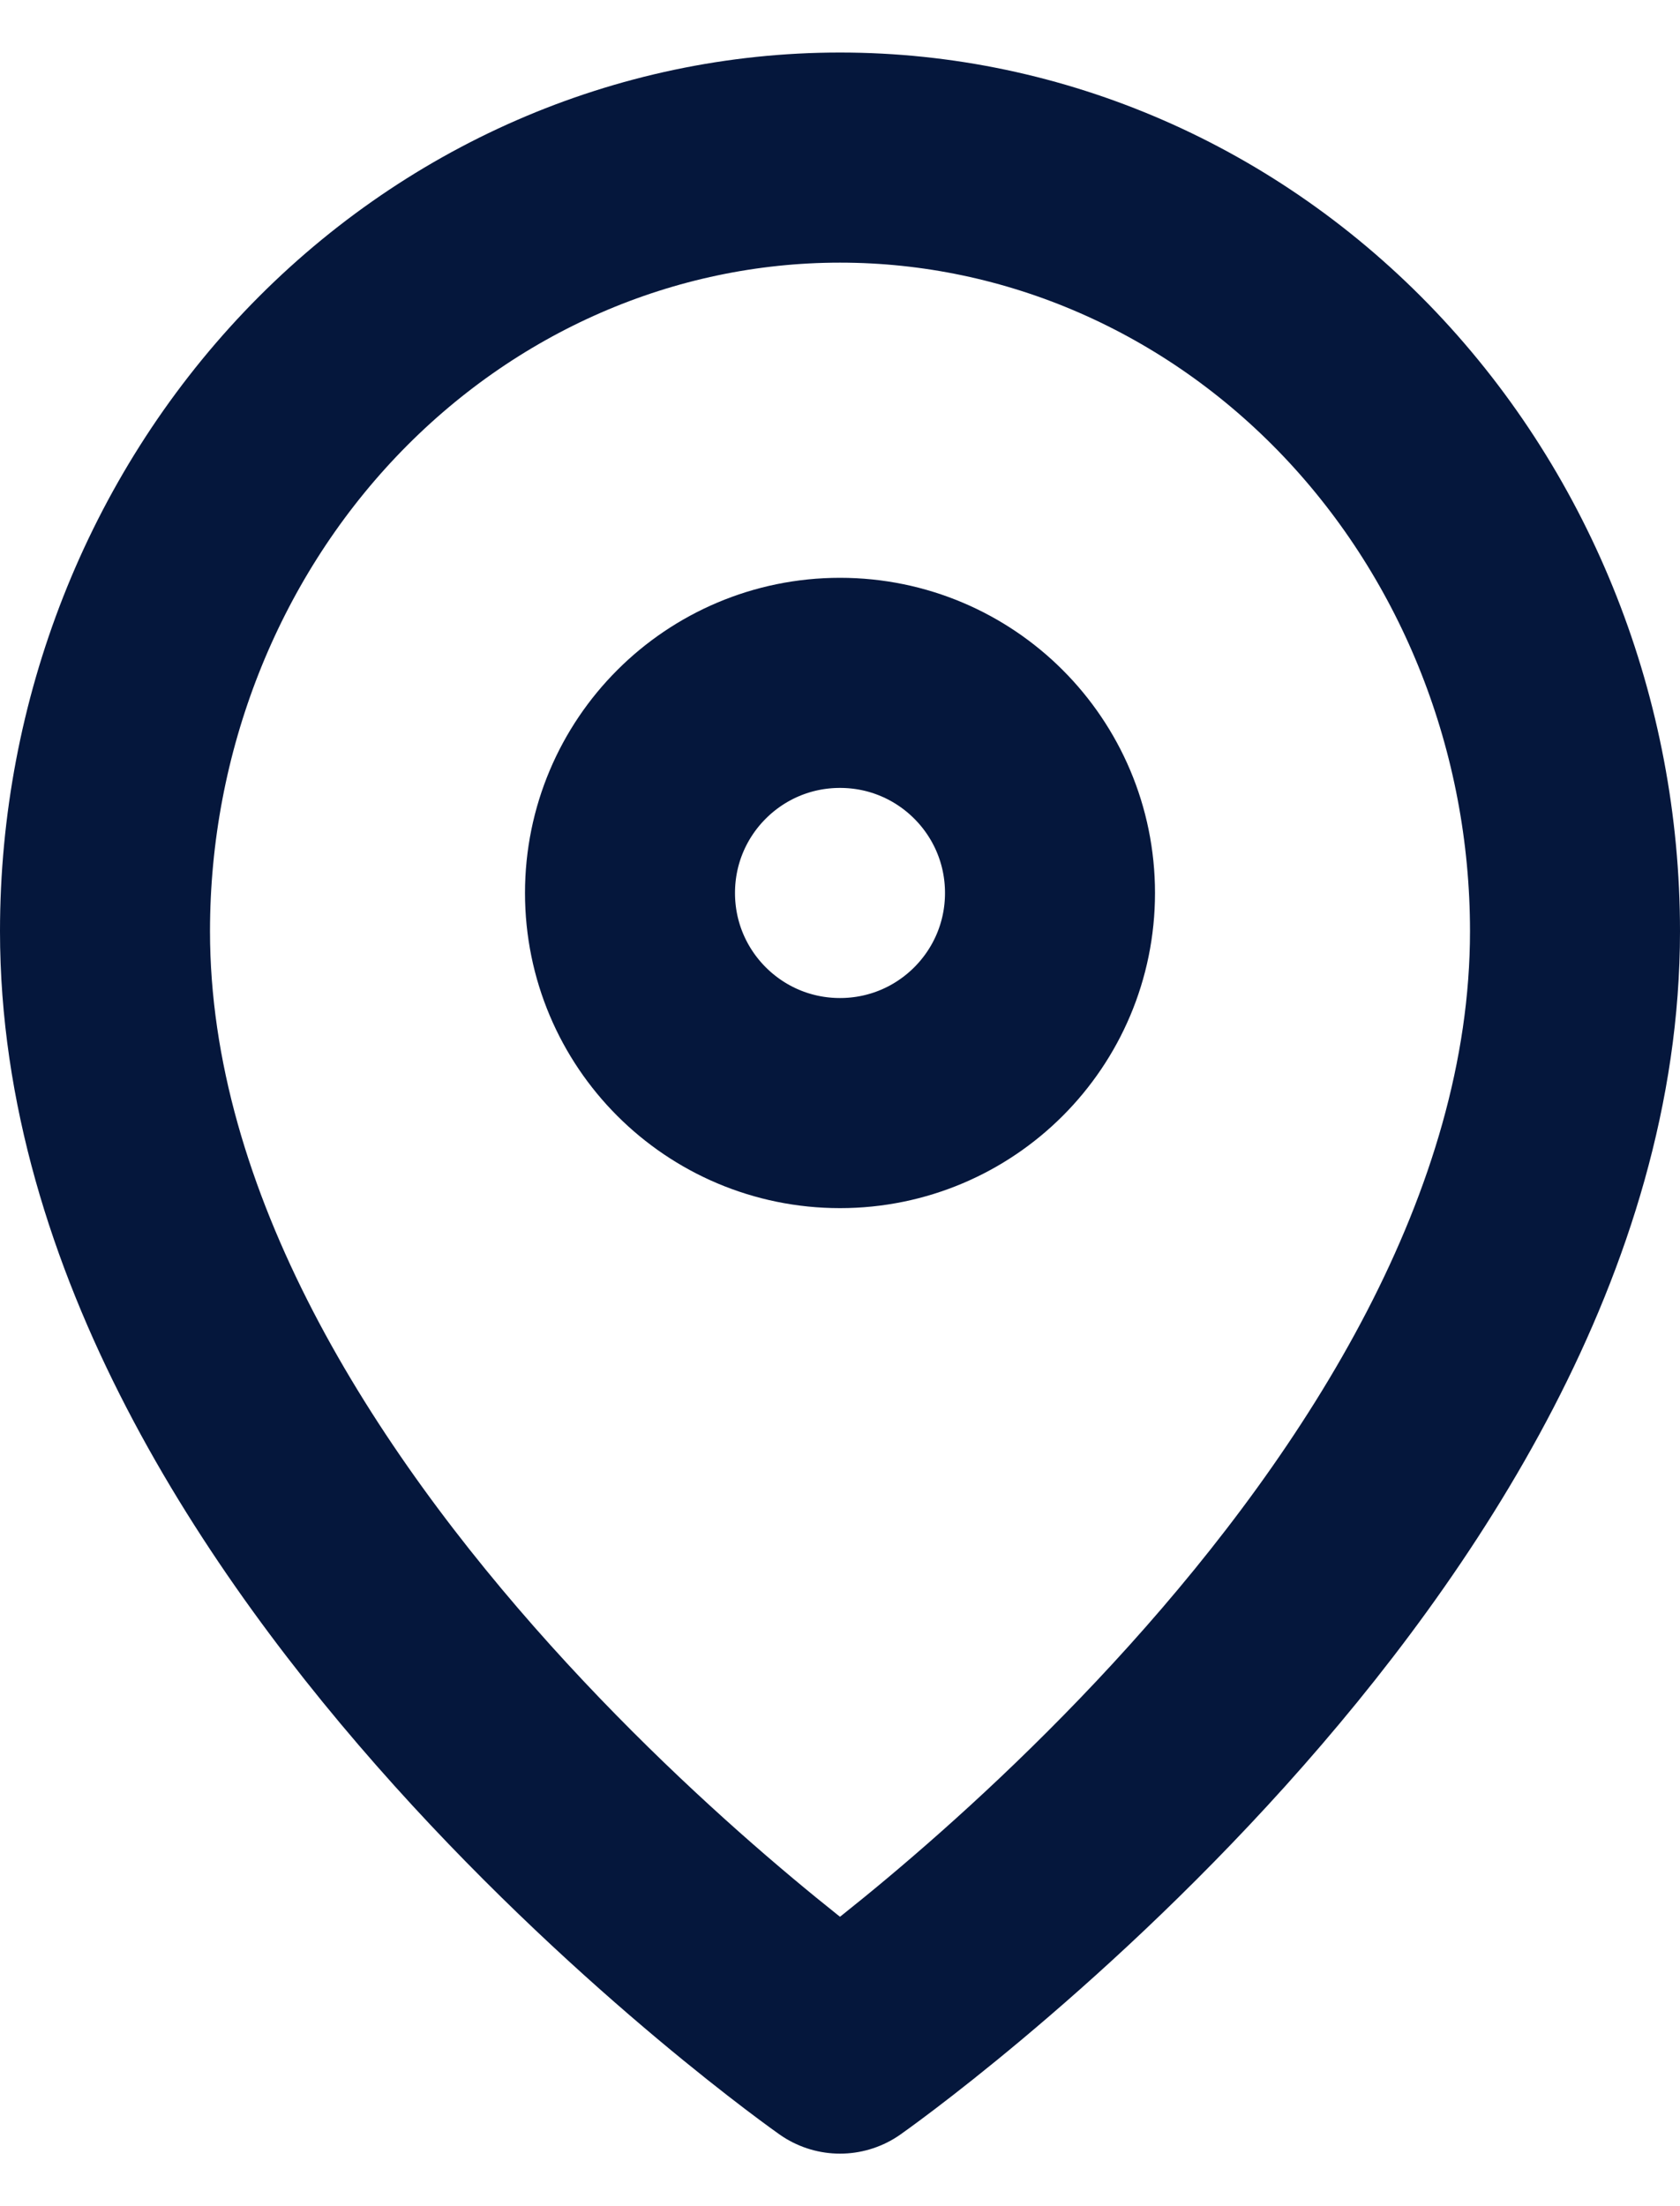 <svg width="16" height="21" viewBox="0 0 16 21" fill="none" xmlns="http://www.w3.org/2000/svg">
<path d="M15 8.864C15 14.591 8 19.5 8 19.5C8 19.5 1 14.591 1 8.864C1 6.911 1.738 5.038 3.05 3.657C4.363 2.276 6.143 1.5 8 1.5C9.857 1.5 11.637 2.276 12.95 3.657C14.262 5.038 15 6.911 15 8.864Z" stroke="#05173C" stroke-width="2" stroke-linecap="round" stroke-linejoin="round"/>
<path d="M8 10.5C9.105 10.5 10 9.605 10 8.5C10 7.395 9.105 6.5 8 6.5C6.895 6.5 6 7.395 6 8.5C6 9.605 6.895 10.5 8 10.5Z" stroke="#05173C" stroke-width="2" stroke-linecap="round" stroke-linejoin="round"/>
</svg>
